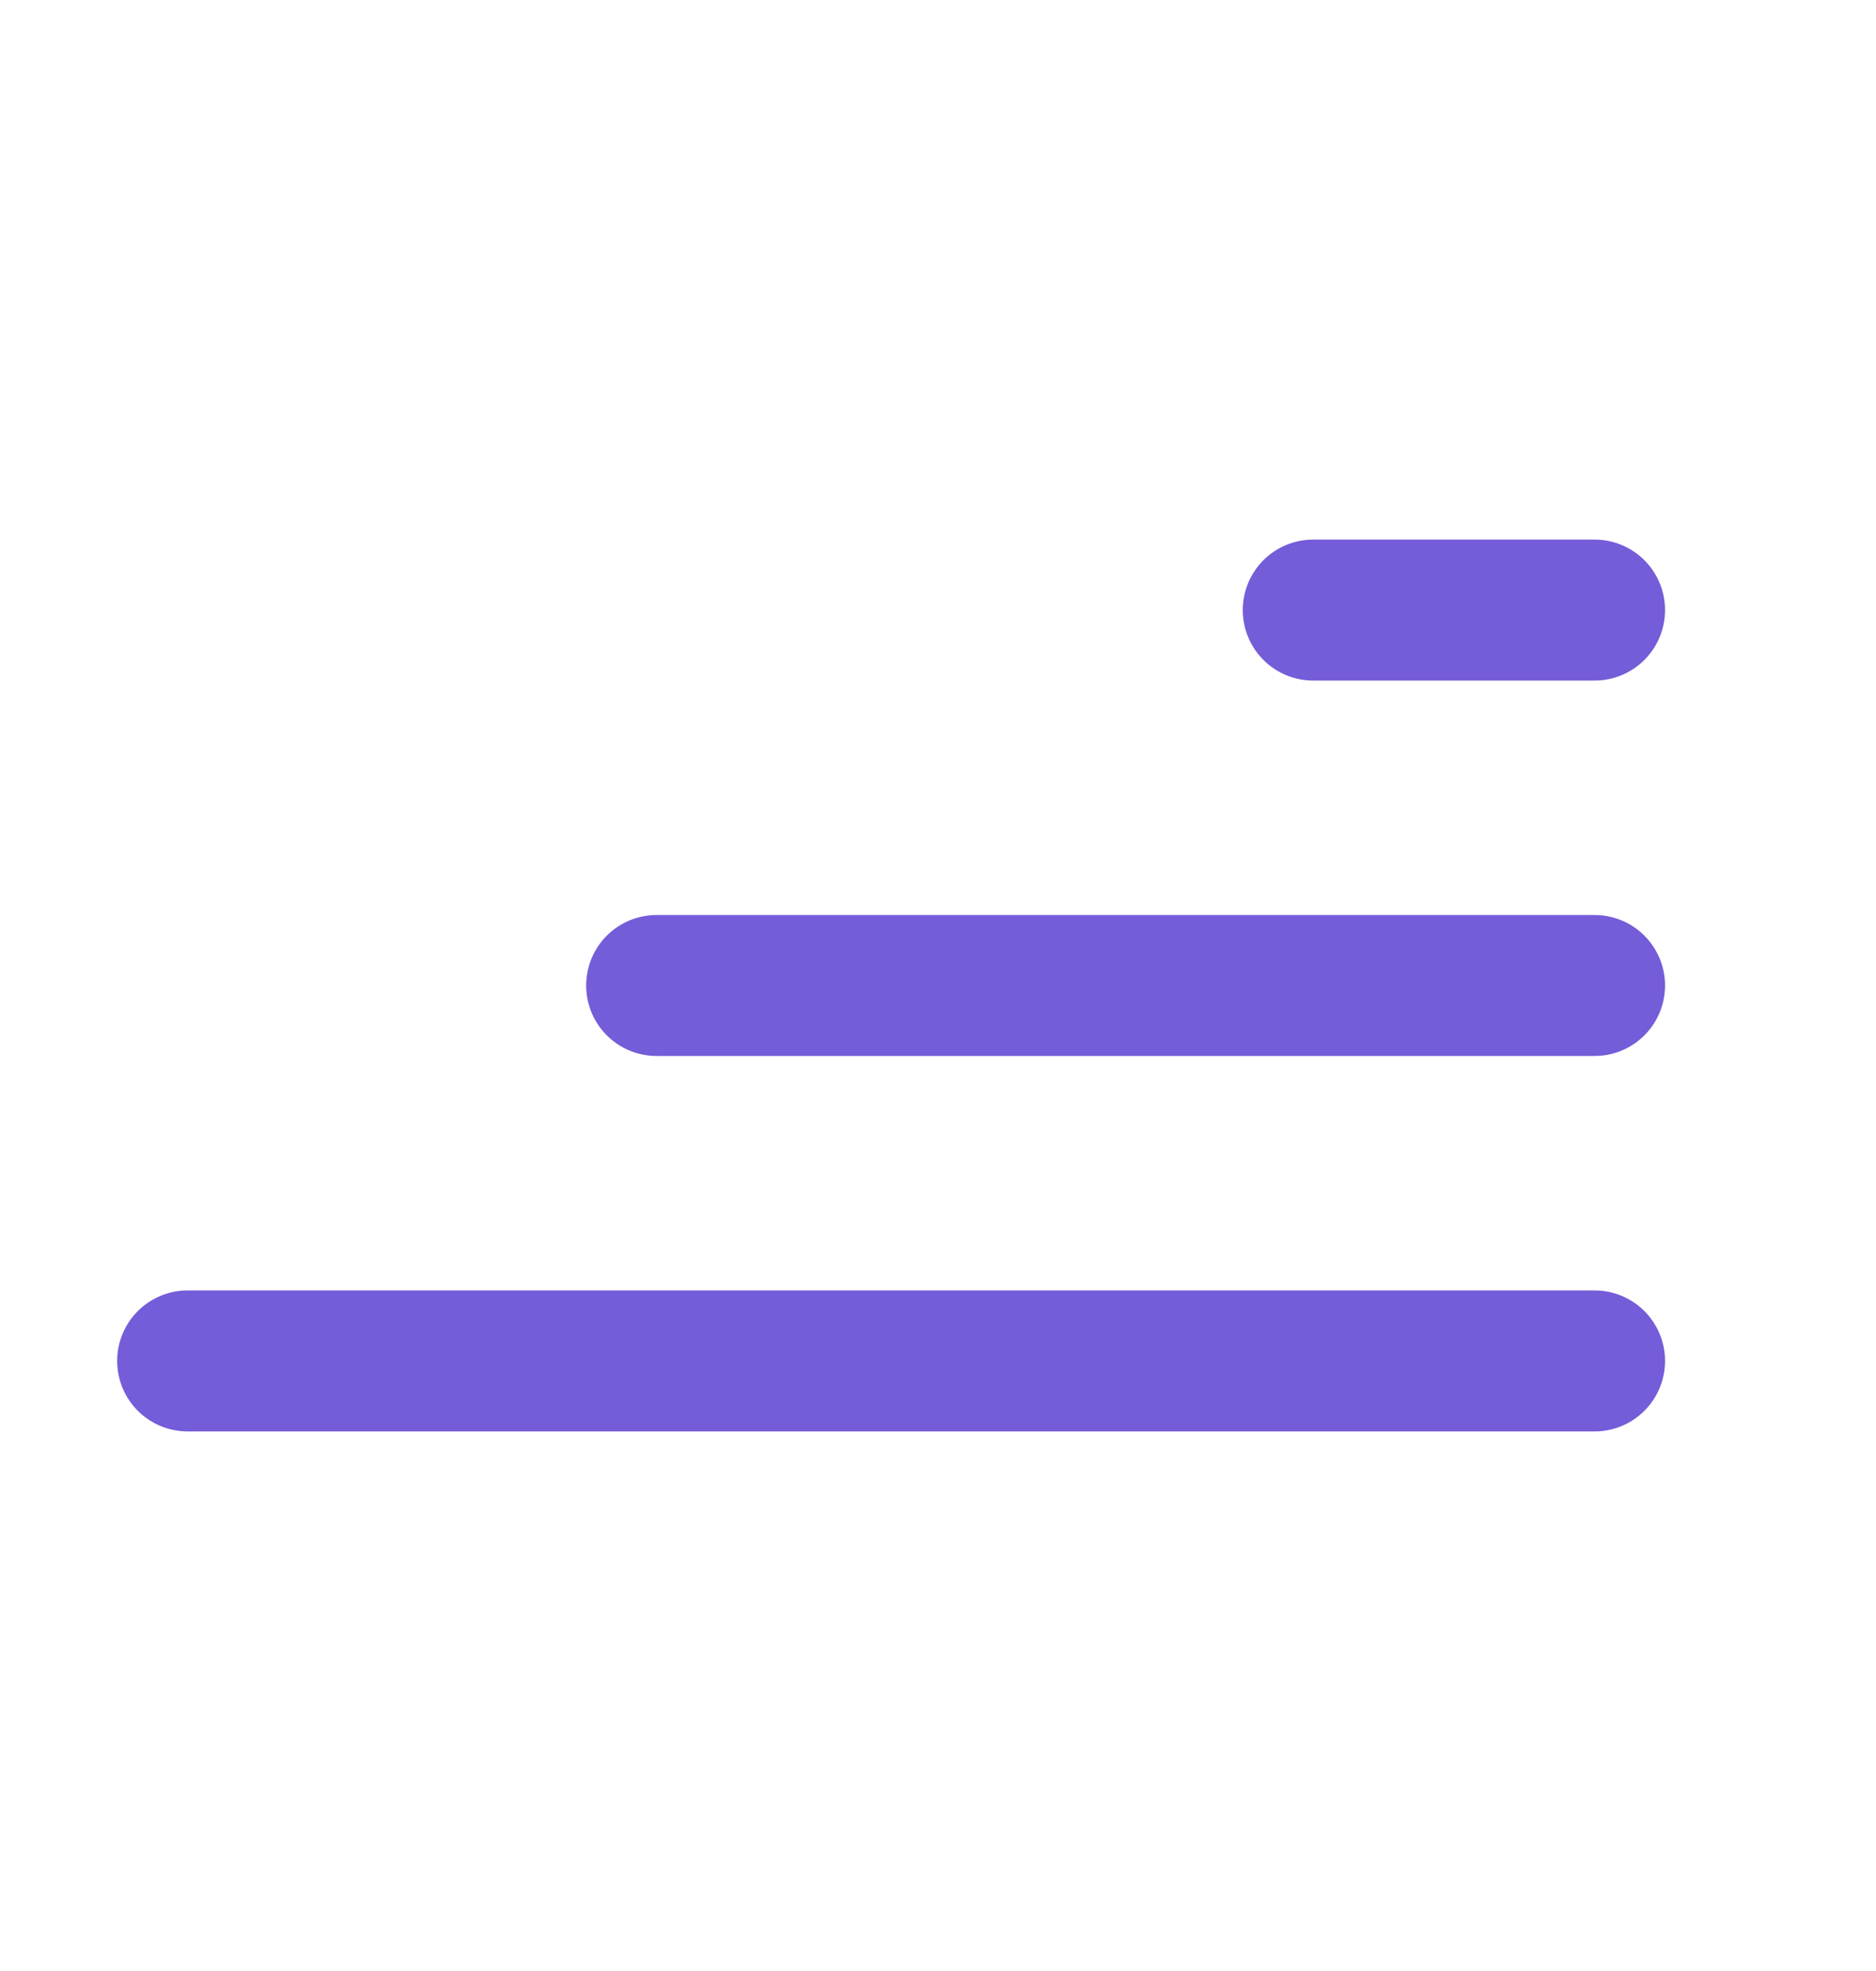<svg width="20" height="21" viewBox="0 0 20 21" fill="none" xmlns="http://www.w3.org/2000/svg">
<path d="M2 14.5L17 14.5" stroke="#755CD9" stroke-width="1.502" stroke-linecap="round"/>
<path d="M7 10.5L17 10.5" stroke="#755CD9" stroke-width="1.502" stroke-linecap="round"/>
<path d="M14 6.5H17" stroke="#755CD9" stroke-width="1.502" stroke-linecap="round"/>
</svg>
